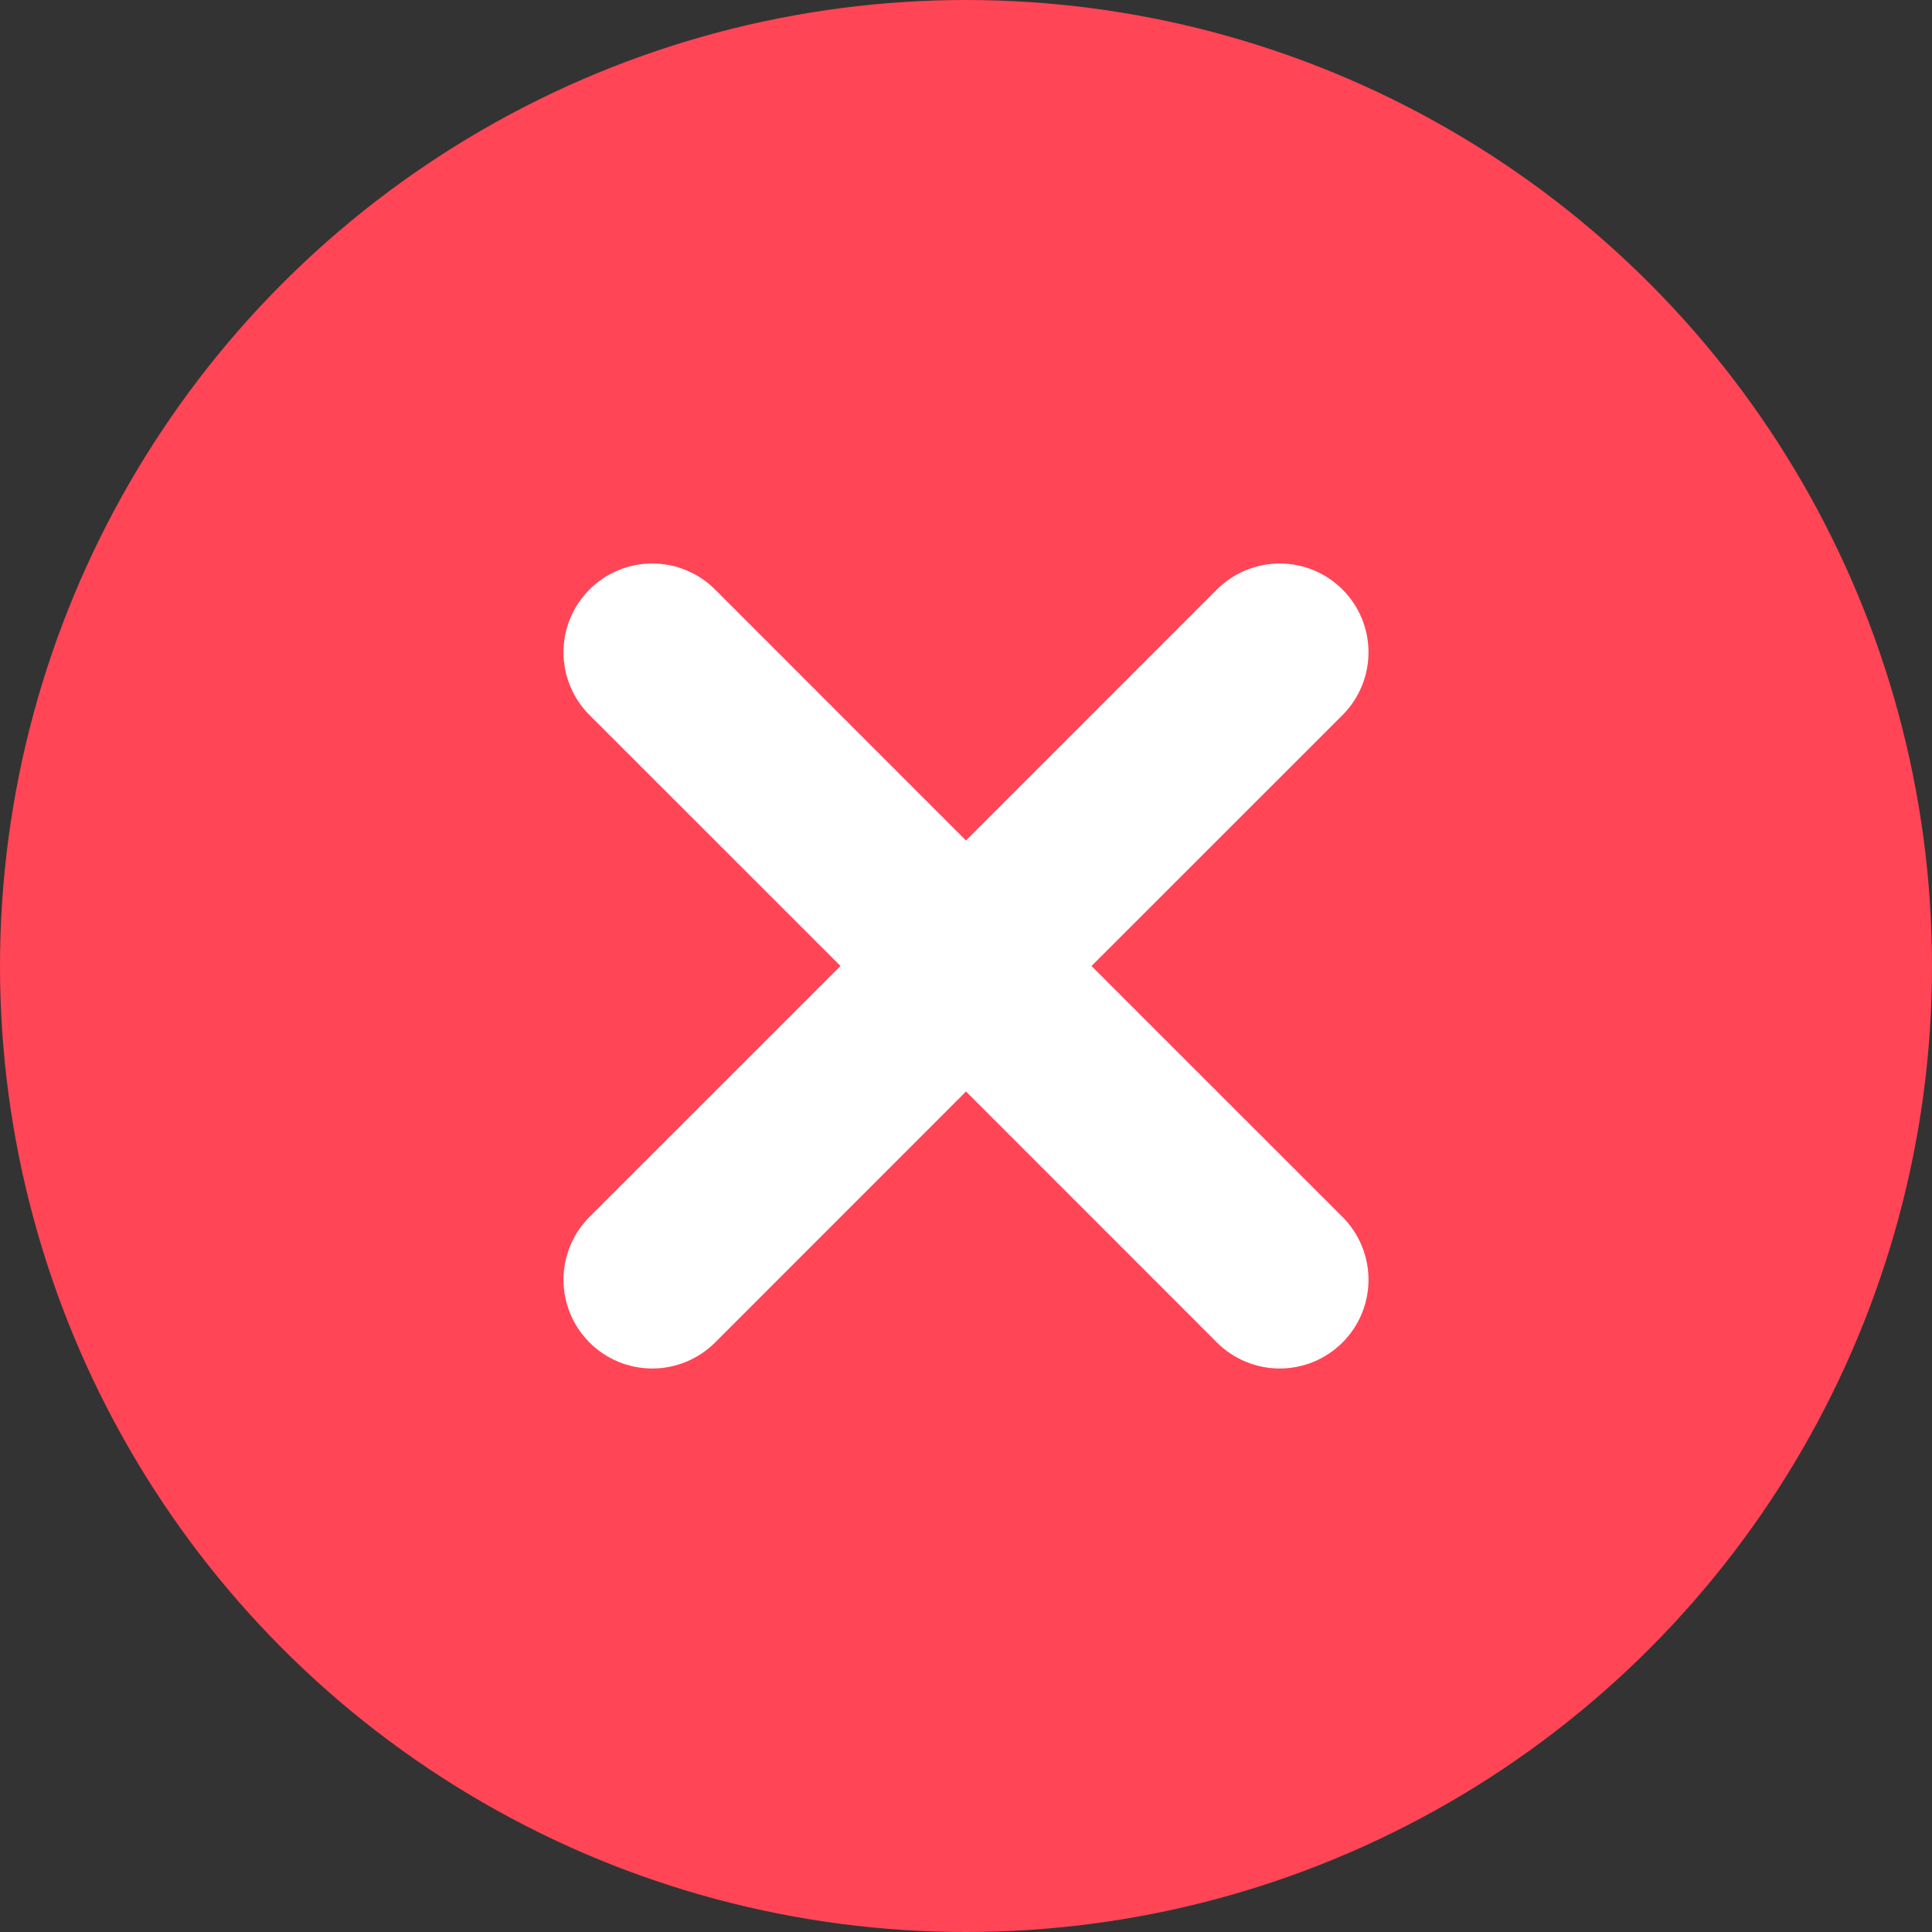 <svg width="24" height="24" viewBox="0 0 24 24" fill="none" xmlns="http://www.w3.org/2000/svg">
<rect x="0" y="0" width="24" height="24" fill="#333333" stroke="none"/>
<circle cx="12" cy="12" r="12" fill="#FF4556"/>
<path d="M16.677 8.883L13.559 12L16.677 15.117C16.884 15.324 17 15.605 17 15.897C17 16.19 16.884 16.47 16.677 16.677C16.47 16.884 16.19 17 15.897 17C15.605 17 15.324 16.884 15.117 16.677L12 13.559L8.883 16.677C8.676 16.884 8.395 17 8.103 17C7.81 17 7.53 16.884 7.323 16.677C7.116 16.47 7 16.19 7 15.897C7 15.605 7.116 15.324 7.323 15.117L10.441 12L7.323 8.883C7.116 8.676 7 8.395 7 8.103C7 7.81 7.116 7.53 7.323 7.323C7.53 7.116 7.81 7 8.103 7C8.395 7 8.676 7.116 8.883 7.323L12 10.441L15.117 7.323C15.324 7.116 15.605 7 15.897 7C16.19 7 16.47 7.116 16.677 7.323C16.884 7.53 17 7.81 17 8.103C17 8.395 16.884 8.676 16.677 8.883Z" fill="white"/>
</svg>
